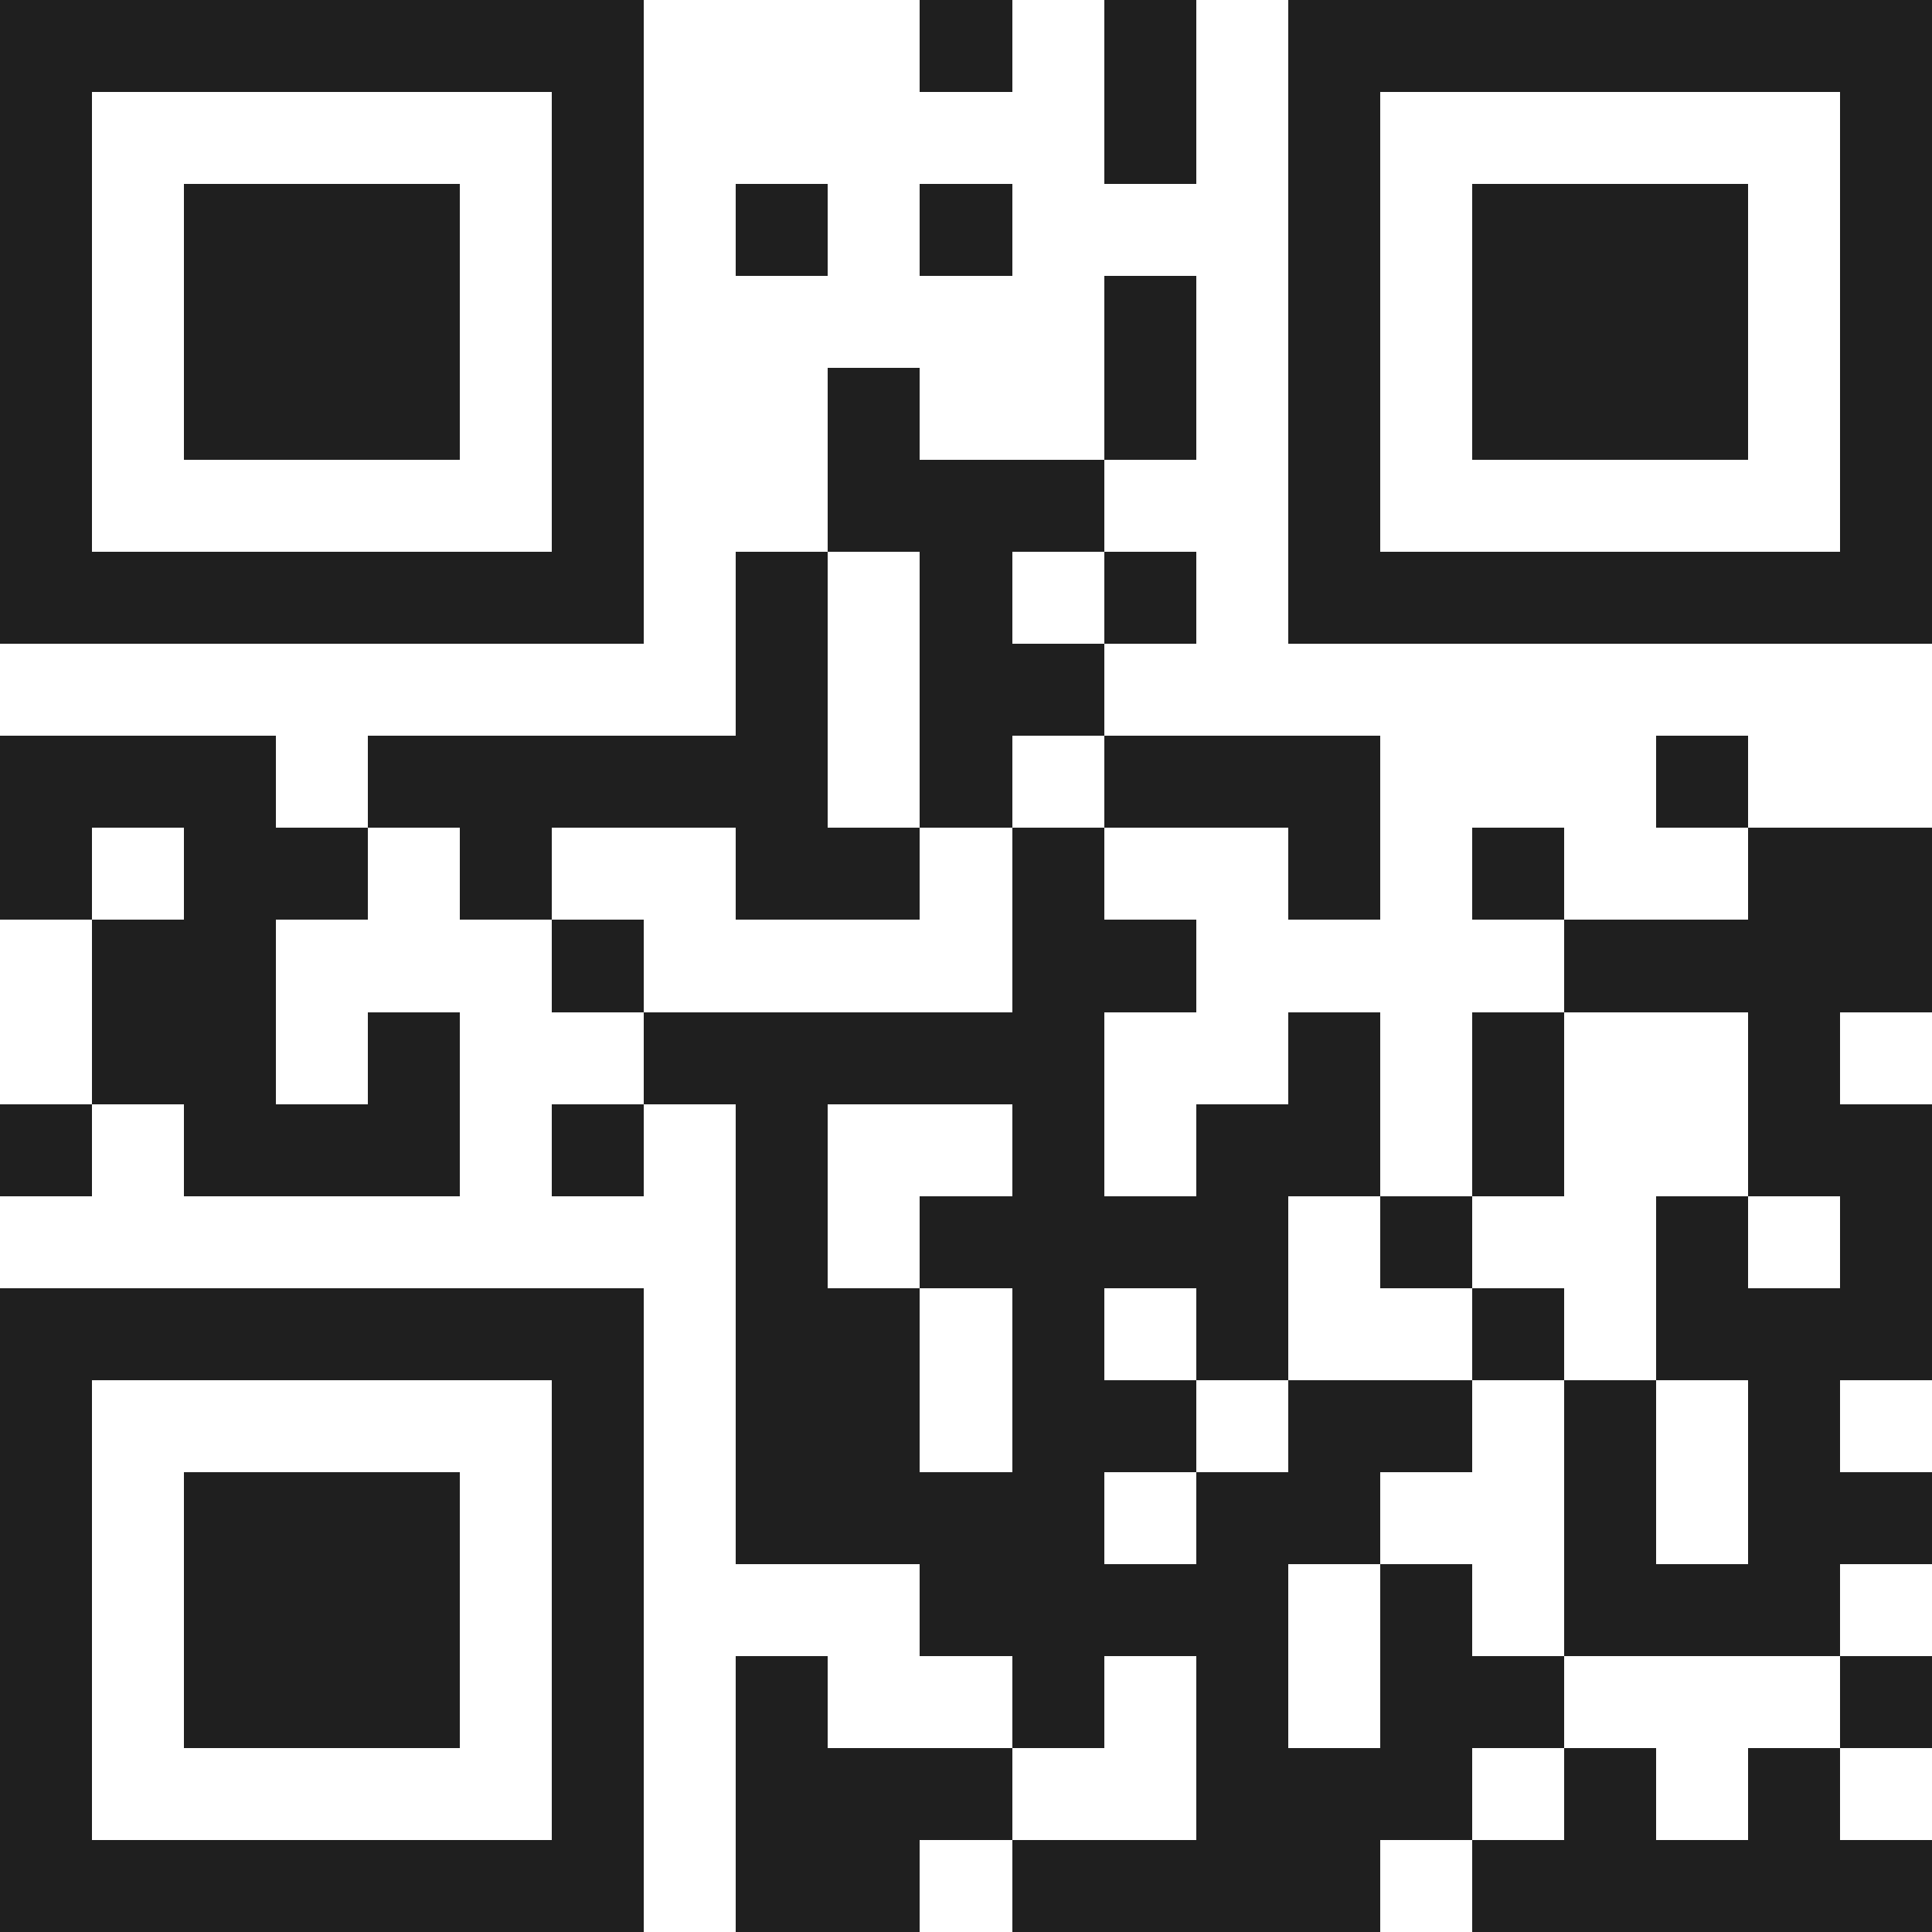 <svg xmlns="http://www.w3.org/2000/svg" viewBox="0 0 21 21" shape-rendering="crispEdges"><path fill="#ffffff" d="M0 0h21v21H0z"/><path stroke="#1f1f1f" d="M0 0.5h7m3 0h1m1 0h1m1 0h7M0 1.5h1m5 0h1m5 0h1m1 0h1m5 0h1M0 2.5h1m1 0h3m1 0h1m1 0h1m1 0h1m3 0h1m1 0h3m1 0h1M0 3.5h1m1 0h3m1 0h1m5 0h1m1 0h1m1 0h3m1 0h1M0 4.5h1m1 0h3m1 0h1m2 0h1m2 0h1m1 0h1m1 0h3m1 0h1M0 5.5h1m5 0h1m2 0h3m2 0h1m5 0h1M0 6.5h7m1 0h1m1 0h1m1 0h1m1 0h7M8 7.5h1m1 0h2M0 8.5h3m1 0h5m1 0h1m1 0h3m3 0h1M0 9.5h1m1 0h2m1 0h1m2 0h2m1 0h1m2 0h1m1 0h1m2 0h2M1 10.5h2m3 0h1m4 0h2m4 0h4M1 11.5h2m1 0h1m2 0h5m2 0h1m1 0h1m2 0h1M0 12.5h1m1 0h3m1 0h1m1 0h1m2 0h1m1 0h2m1 0h1m2 0h2M8 13.5h1m1 0h4m1 0h1m2 0h1m1 0h1M0 14.5h7m1 0h2m1 0h1m1 0h1m2 0h1m1 0h3M0 15.5h1m5 0h1m1 0h2m1 0h2m1 0h2m1 0h1m1 0h1M0 16.5h1m1 0h3m1 0h1m1 0h4m1 0h2m2 0h1m1 0h2M0 17.5h1m1 0h3m1 0h1m3 0h4m1 0h1m1 0h3M0 18.5h1m1 0h3m1 0h1m1 0h1m2 0h1m1 0h1m1 0h2m3 0h1M0 19.5h1m5 0h1m1 0h3m2 0h3m1 0h1m1 0h1M0 20.5h7m1 0h2m1 0h4m1 0h5"/></svg>
